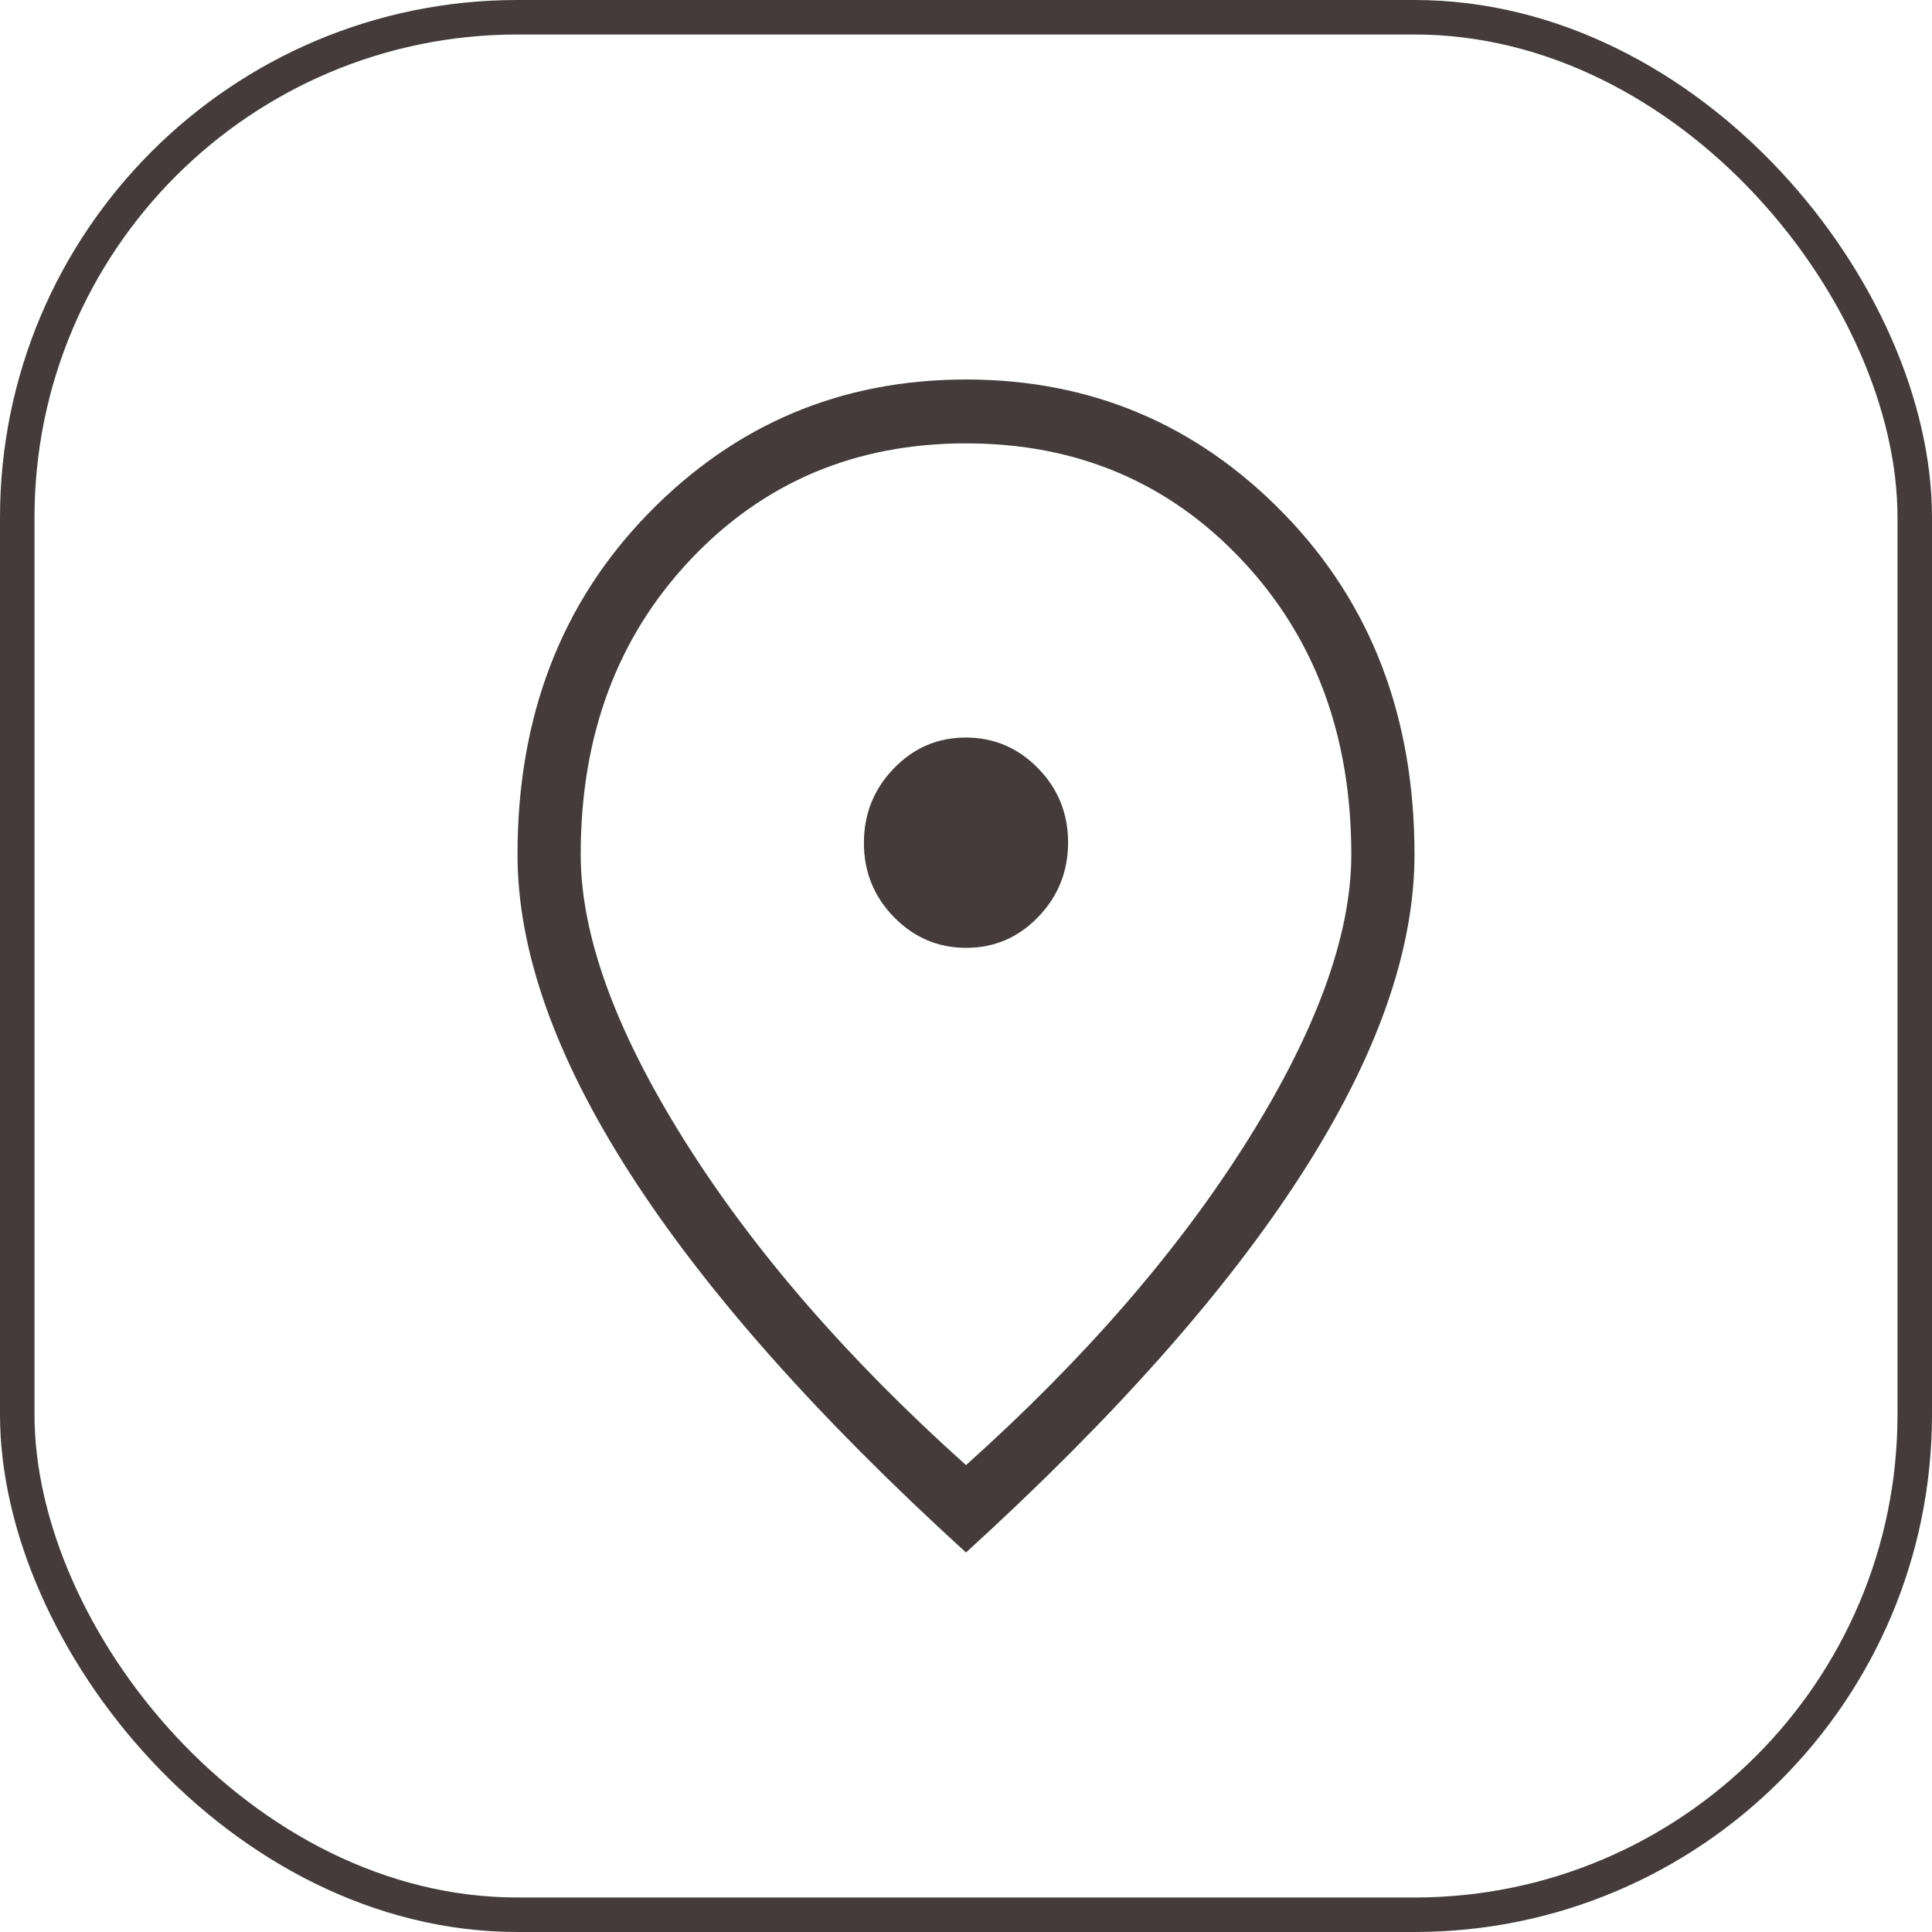 <svg width="56" height="56" viewBox="0 0 56 56" fill="none" xmlns="http://www.w3.org/2000/svg">
<rect x="0.5" y="0.5" width="55" height="55" rx="14.5" stroke="#453B3D"/>
<path d="M28.006 27.474C28.822 27.474 29.518 27.175 30.094 26.577C30.671 25.979 30.959 25.259 30.959 24.419C30.959 23.579 30.669 22.862 30.088 22.268C29.507 21.675 28.809 21.378 27.994 21.378C27.178 21.378 26.482 21.677 25.906 22.275C25.329 22.873 25.041 23.592 25.041 24.432C25.041 25.272 25.331 25.989 25.912 26.583C26.493 27.177 27.191 27.474 28.006 27.474ZM28 42.467C31.443 39.38 34.165 36.241 36.166 33.049C38.167 29.857 39.168 27.096 39.168 24.767C39.168 21.315 38.107 18.466 35.985 16.22C33.863 13.974 31.201 12.851 28 12.851C24.799 12.851 22.137 13.974 20.015 16.22C17.893 18.466 16.832 21.315 16.832 24.767C16.832 27.096 17.832 29.857 19.834 33.049C21.835 36.241 24.557 39.38 28 42.467ZM28 45C23.695 41.079 20.452 37.422 18.271 34.029C16.09 30.636 15 27.549 15 24.767C15 20.775 16.262 17.483 18.786 14.89C21.309 12.297 24.381 11 28 11C31.619 11 34.691 12.297 37.214 14.89C39.738 17.483 41 20.775 41 24.767C41 27.549 39.91 30.636 37.729 34.029C35.548 37.422 32.305 41.079 28 45Z" fill="#453B3D"/>
</svg>
